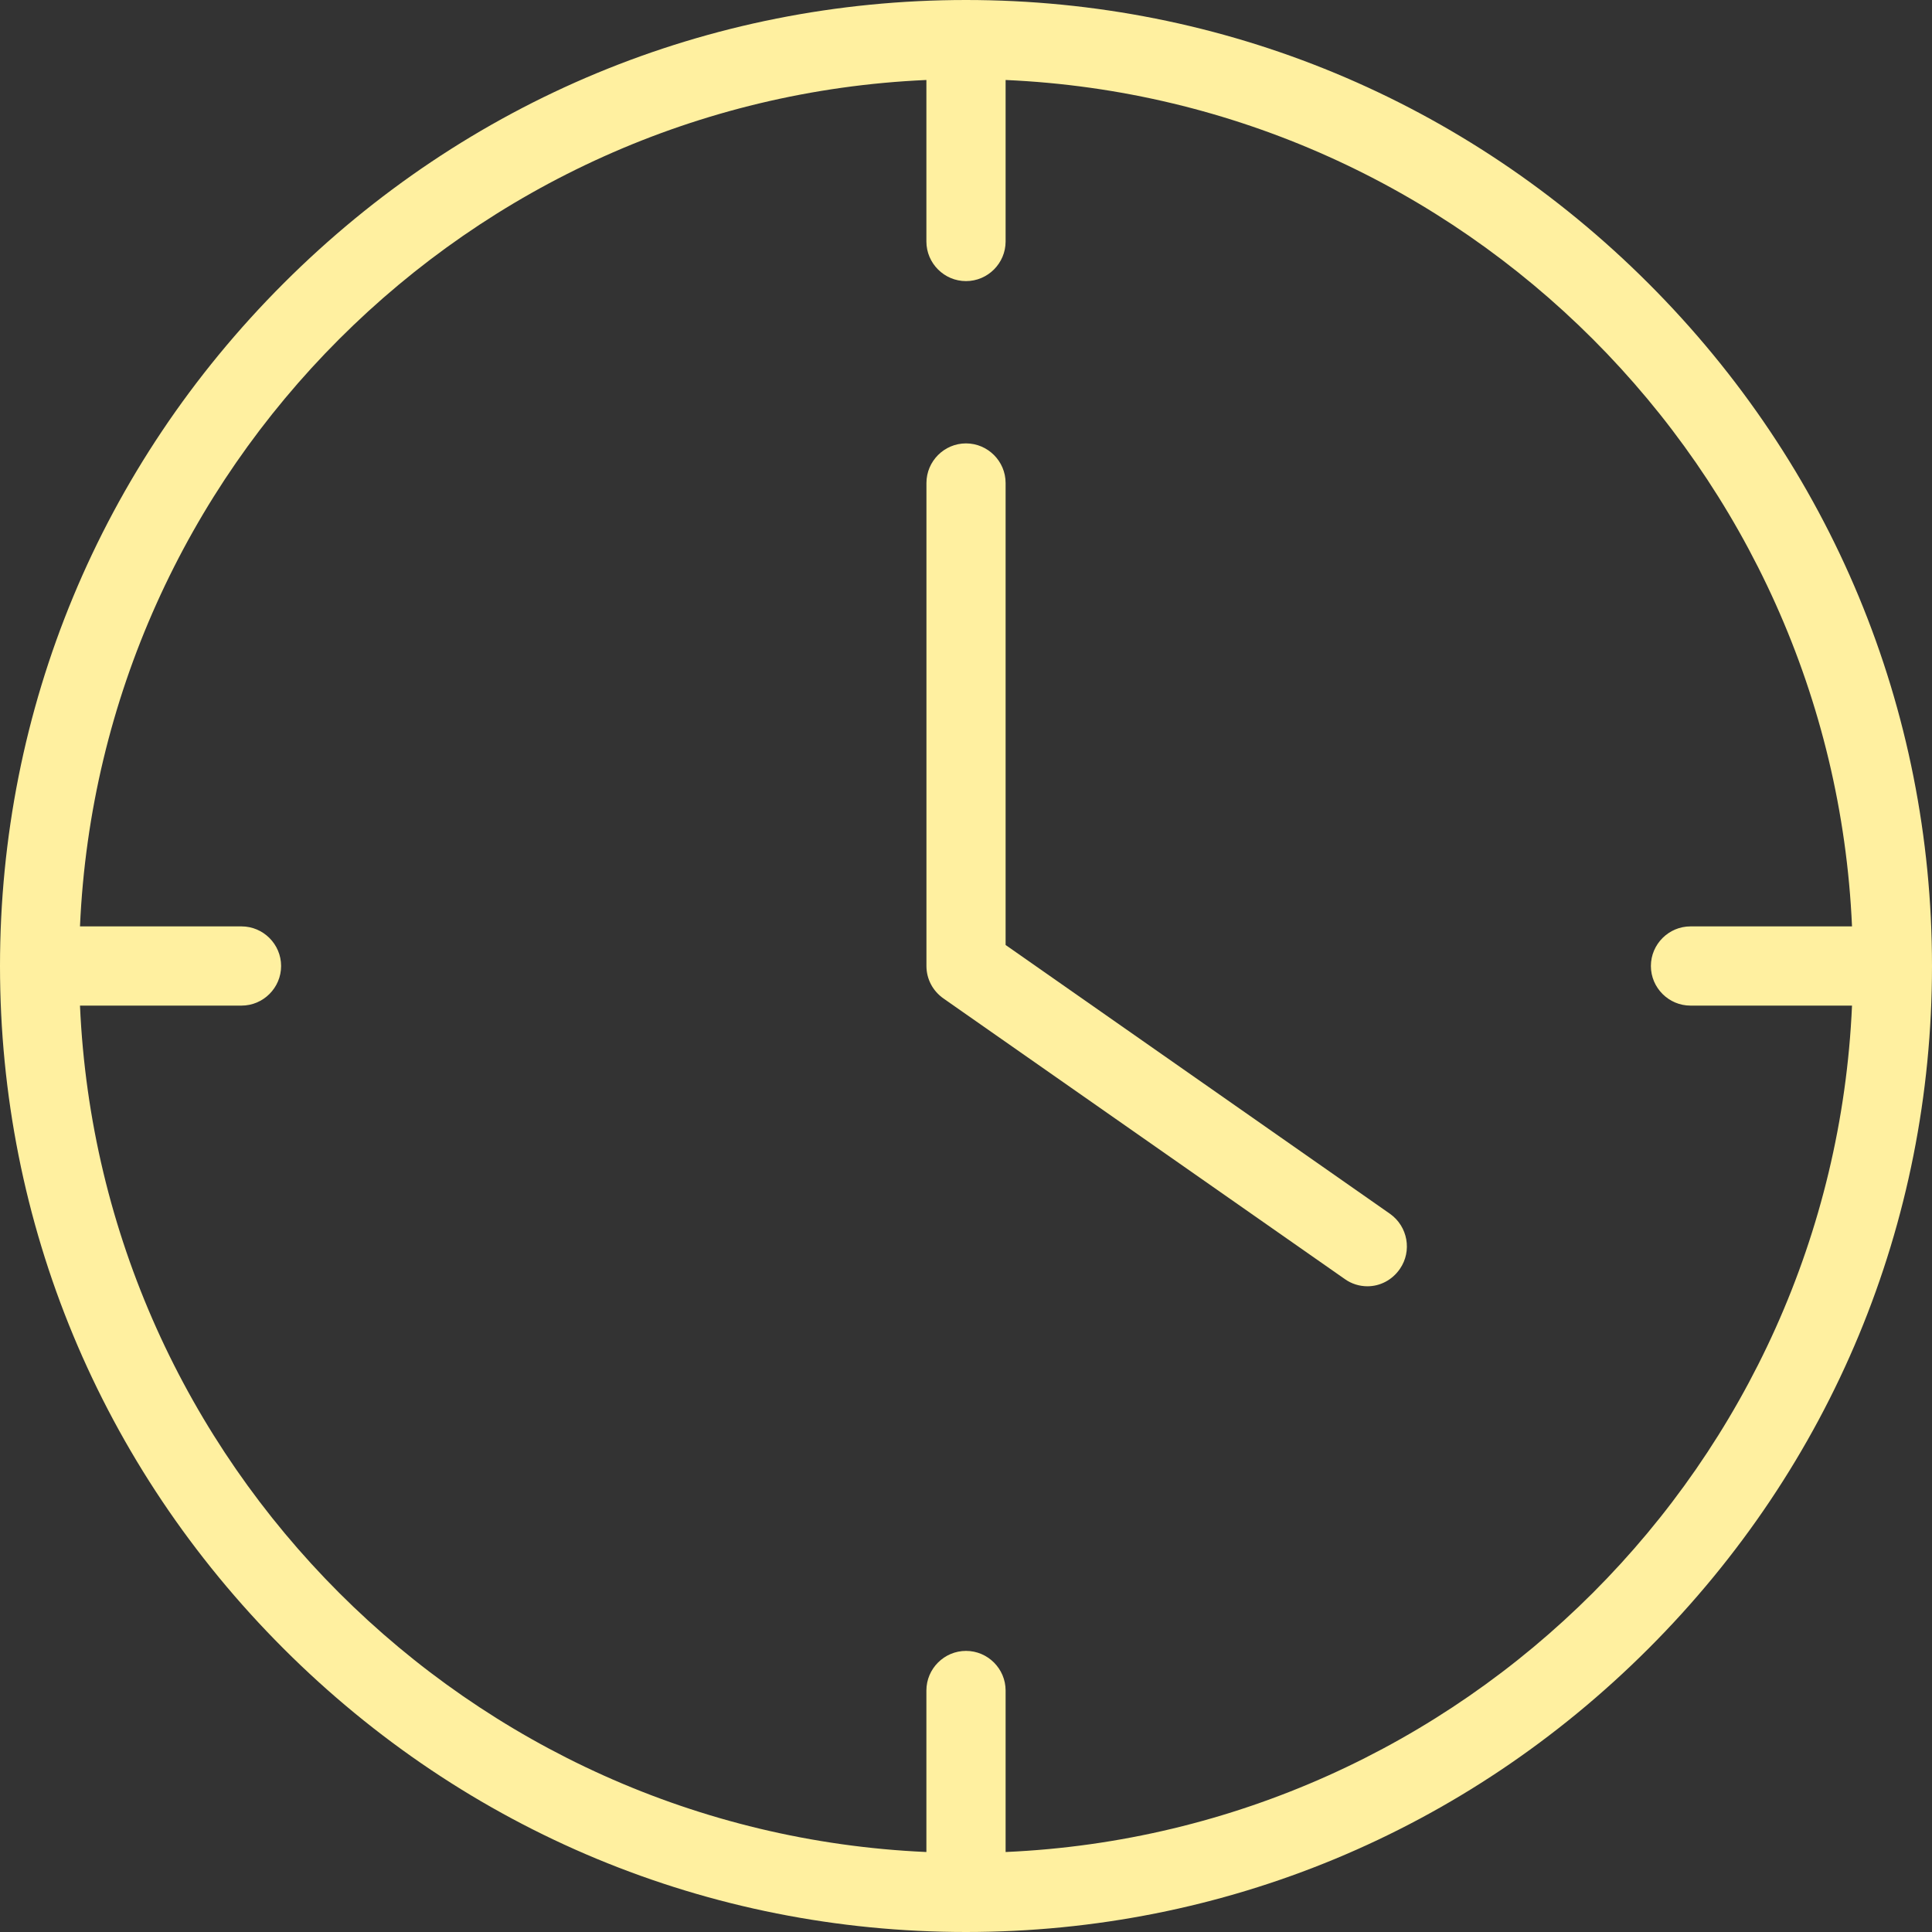 <svg width="40" height="40" viewBox="0 0 40 40" fill="none" xmlns="http://www.w3.org/2000/svg">
<rect x="0" y="0" width="40" height="40" fill="#333333" stroke="none"/>
<path d="M28.779 25.131L20.82 19.565V10C20.82 9.549 20.451 9.18 20 9.18C19.549 9.18 19.181 9.549 19.181 10V20C19.181 20.27 19.312 20.516 19.533 20.672L27.845 26.483C27.984 26.582 28.148 26.631 28.312 26.631C28.566 26.631 28.82 26.508 28.984 26.27C29.238 25.901 29.148 25.393 28.779 25.131Z" fill="#FFF0A0"/>
<path d="M34.131 5.869C30.344 2.082 25.328 0 20 0C14.672 0 9.656 2.082 5.869 5.869C2.082 9.656 0 14.672 0 20C0 25.328 2.082 30.344 5.869 34.131C9.656 37.918 14.672 40 20 40C25.328 40 30.344 37.918 34.131 34.131C37.918 30.344 40 25.328 40 20C40 14.672 37.918 9.656 34.131 5.869ZM20.82 38.344V35C20.82 34.549 20.451 34.18 20 34.18C19.549 34.18 19.18 34.549 19.18 35V38.344C9.705 37.926 2.074 30.295 1.656 20.82H5C5.451 20.82 5.82 20.451 5.82 20C5.82 19.549 5.451 19.18 5 19.18H1.656C2.074 9.705 9.705 2.074 19.18 1.656V5C19.18 5.451 19.549 5.82 20 5.82C20.451 5.82 20.82 5.451 20.82 5V1.656C30.295 2.074 37.926 9.705 38.344 19.18H35C34.549 19.18 34.18 19.549 34.18 20C34.18 20.451 34.549 20.82 35 20.82H38.344C37.926 30.295 30.295 37.926 20.82 38.344Z" fill="#FFF0A0"/>
</svg>
